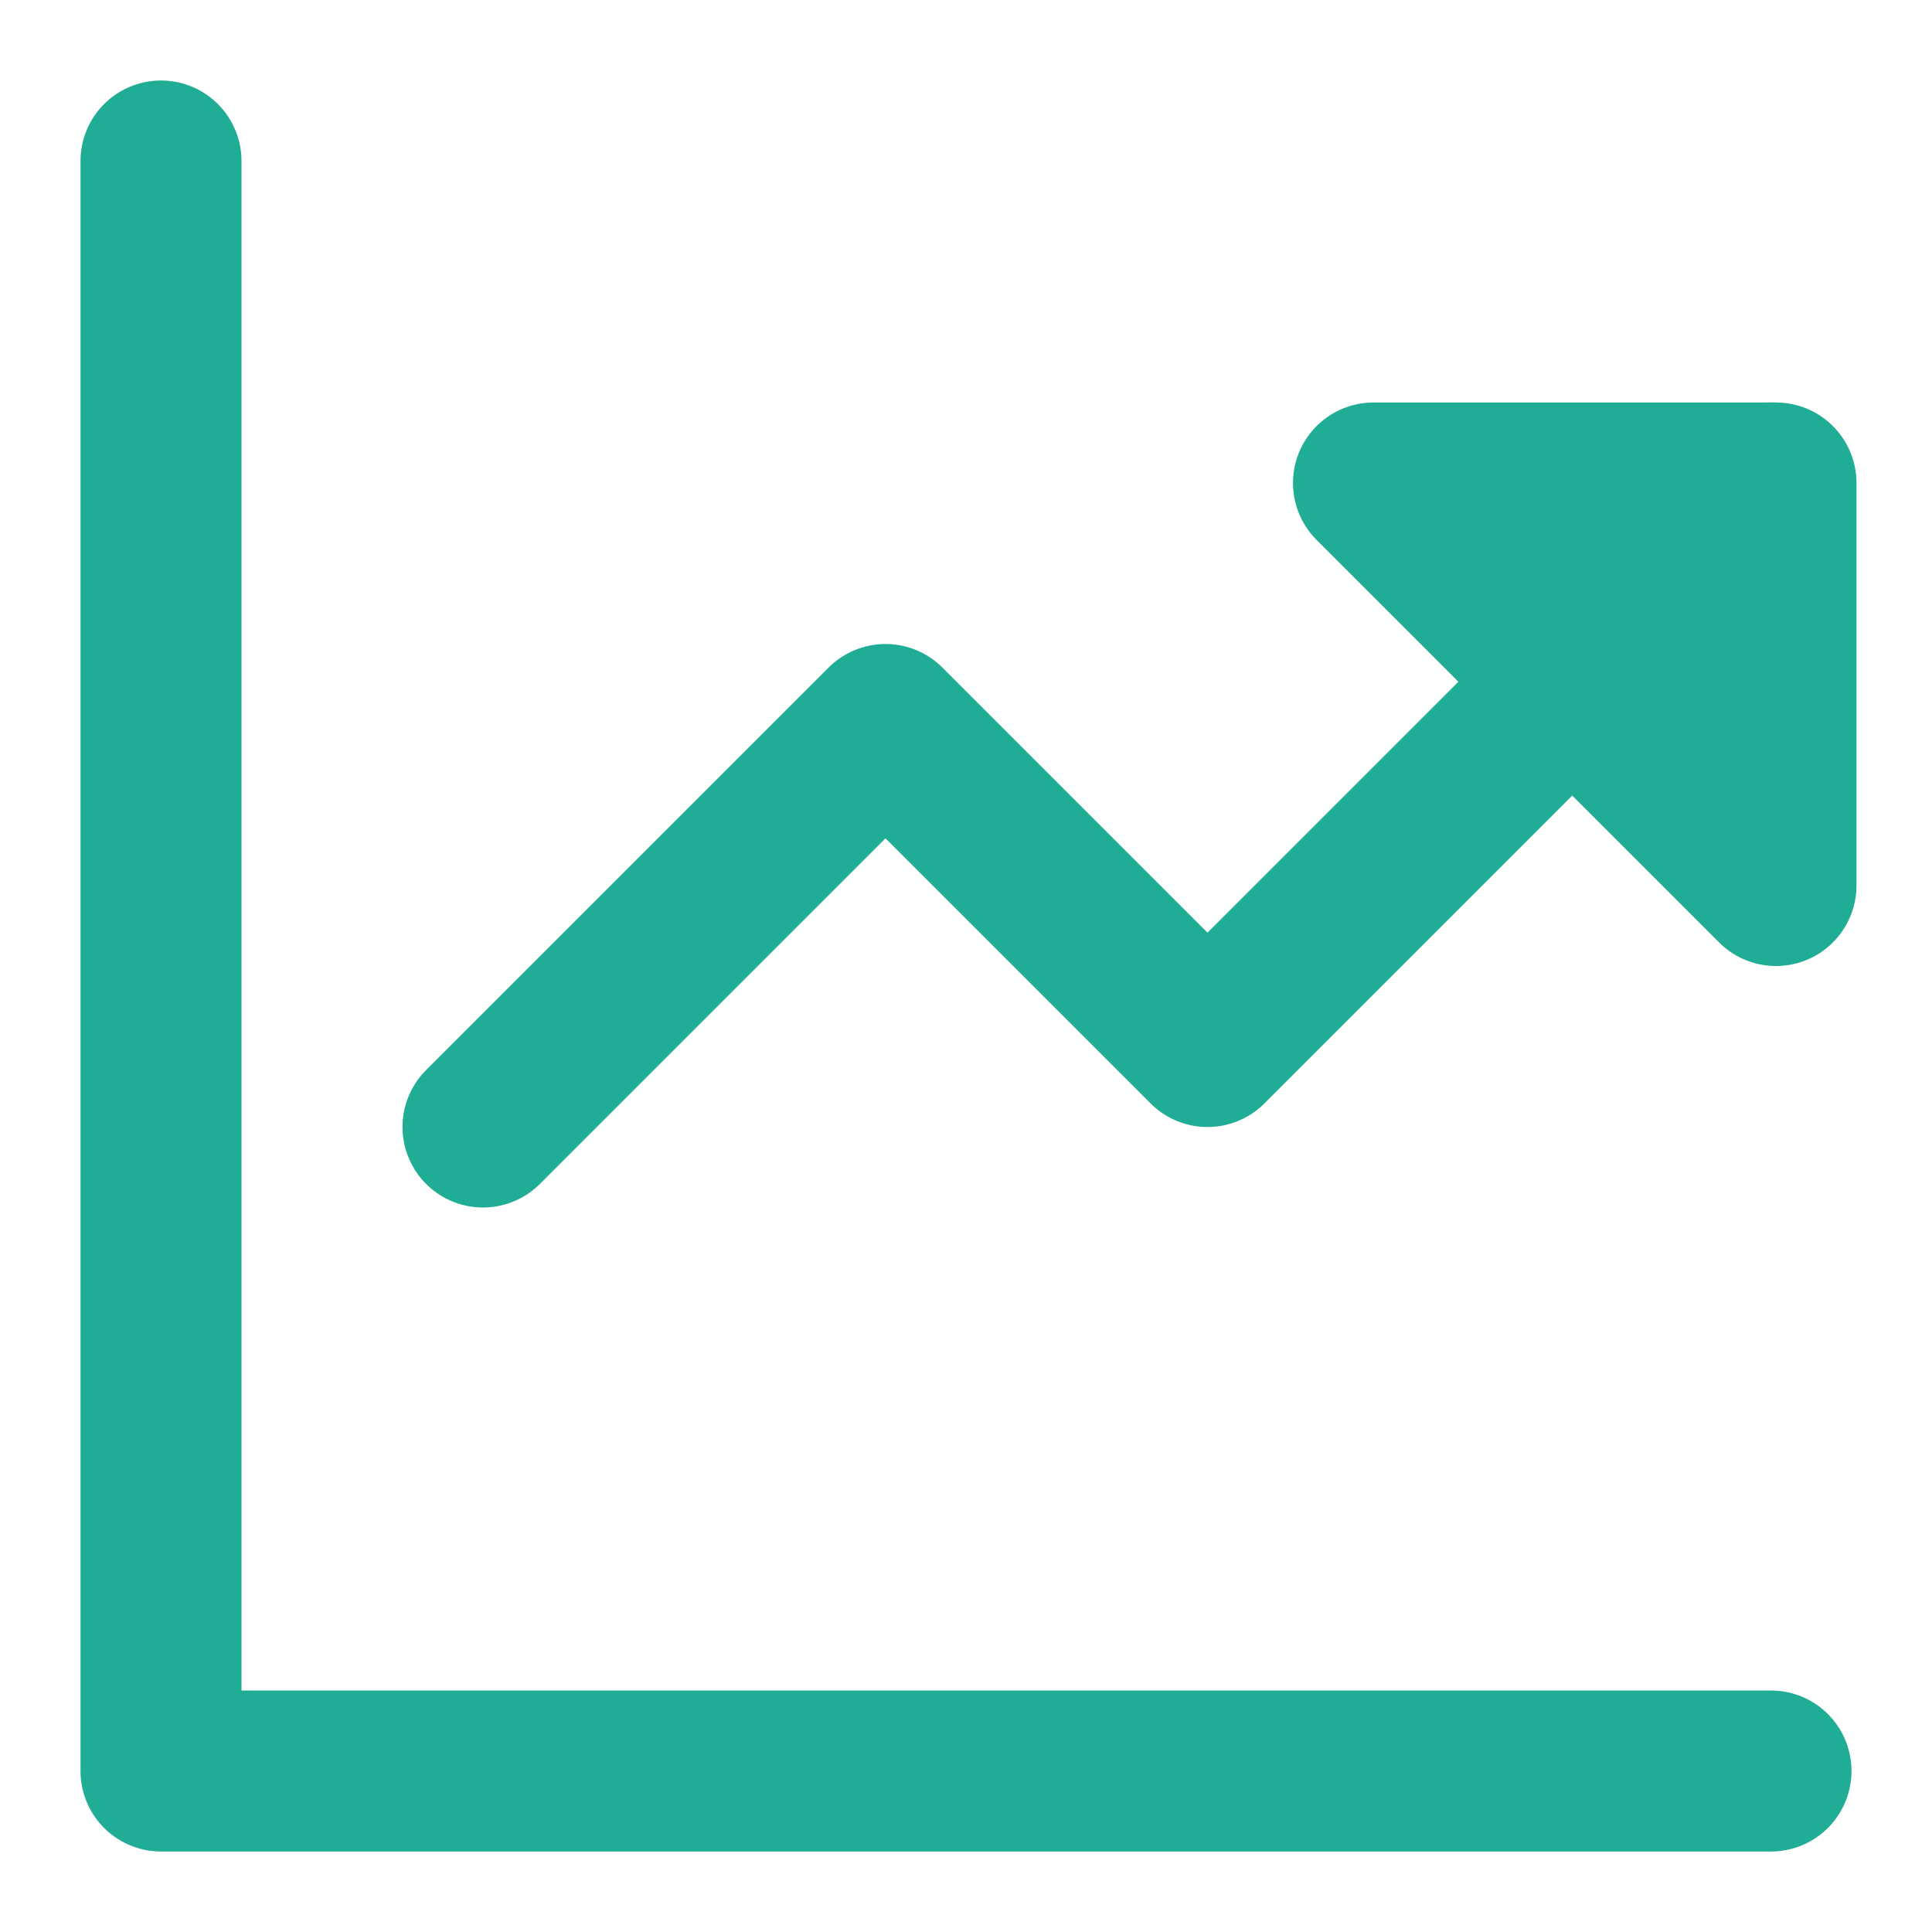 <?xml version="1.0" encoding="UTF-8"?>
<svg xmlns="http://www.w3.org/2000/svg" width="24" height="24" viewBox="0 0 24 24" fill="none">
  <path d="M17.062 6H22.062V11L17.062 6Z" fill="#20AD96" stroke="#20AD96" stroke-width="2" stroke-linecap="round" stroke-linejoin="round"></path>
  <path d="M6 14L11 9L15 13L22 6" stroke="#20AD96" stroke-width="2" stroke-miterlimit="10" stroke-linecap="round" stroke-linejoin="round"></path>
  <path d="M2 2V22H22" stroke="#20AD96" stroke-width="2" stroke-miterlimit="10" stroke-linecap="round" stroke-linejoin="round"></path>
</svg>
